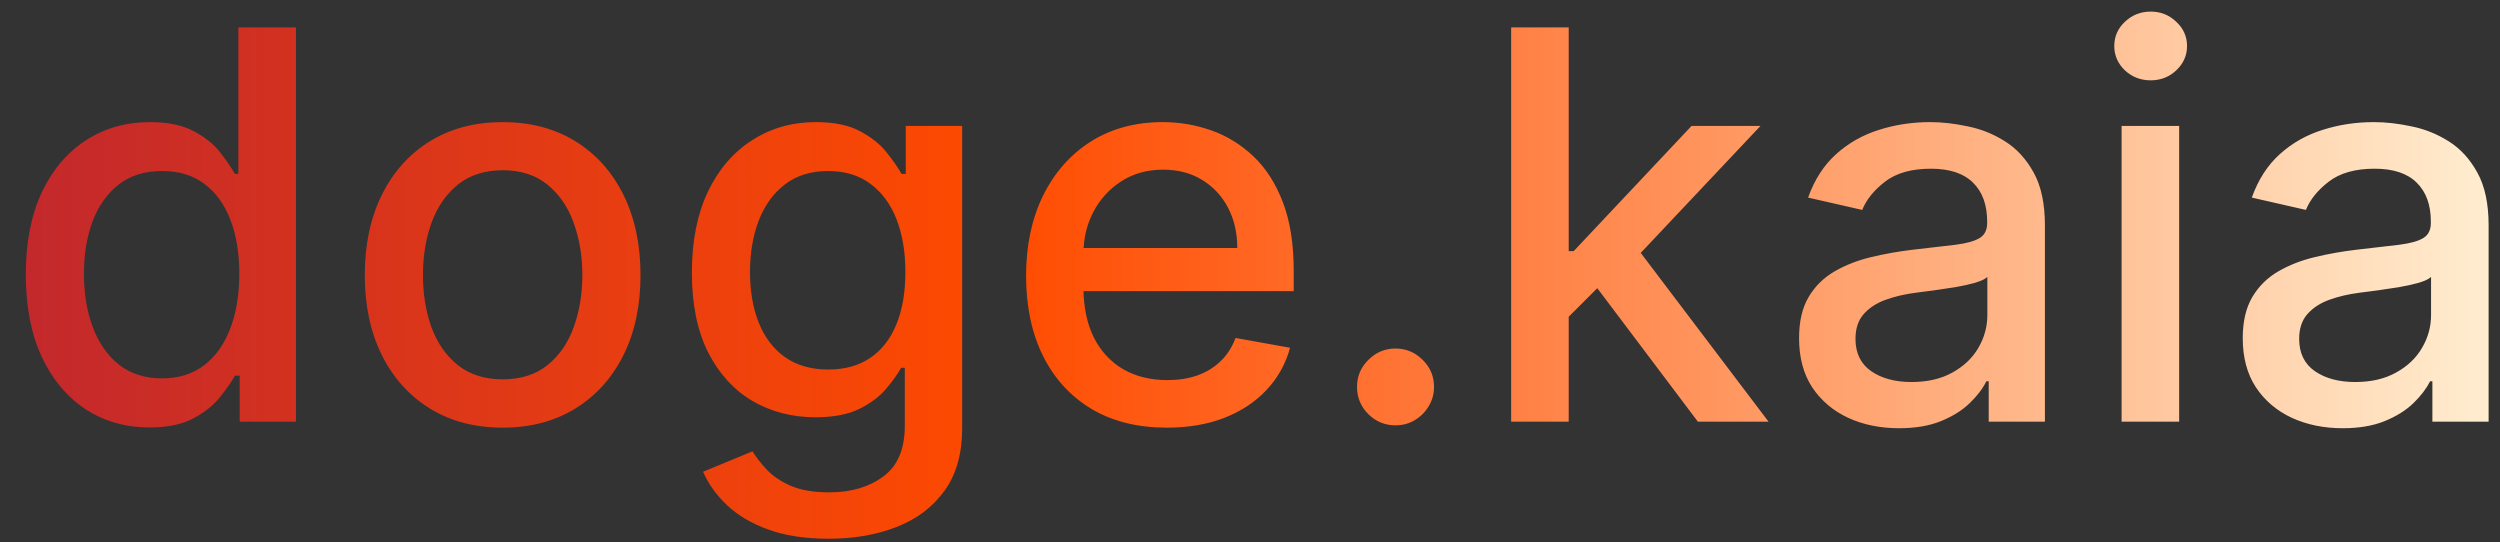 <svg width="83" height="18" viewBox="0 0 83 18" fill="none" xmlns="http://www.w3.org/2000/svg">
<rect x="0" y="0" width="83" height="18" fill="#333333" stroke="none"/>
<path d="M4.96 14.192C4.168 14.192 3.46 13.989 2.838 13.585C2.22 13.175 1.734 12.594 1.381 11.839C1.031 11.081 0.857 10.171 0.857 9.11C0.857 8.049 1.033 7.141 1.387 6.387C1.745 5.633 2.235 5.055 2.857 4.655C3.479 4.254 4.185 4.054 4.973 4.054C5.582 4.054 6.072 4.156 6.443 4.361C6.818 4.561 7.108 4.795 7.312 5.064C7.521 5.332 7.683 5.569 7.798 5.773H7.913V0.909H9.825V14H7.958V12.472H7.798C7.683 12.681 7.517 12.92 7.3 13.188C7.087 13.457 6.793 13.691 6.418 13.891C6.043 14.092 5.557 14.192 4.96 14.192ZM5.382 12.562C5.932 12.562 6.396 12.417 6.776 12.127C7.159 11.833 7.449 11.426 7.645 10.906C7.845 10.386 7.945 9.781 7.945 9.091C7.945 8.409 7.847 7.812 7.651 7.301C7.455 6.79 7.168 6.391 6.788 6.106C6.409 5.82 5.94 5.678 5.382 5.678C4.807 5.678 4.327 5.827 3.944 6.125C3.56 6.423 3.271 6.83 3.075 7.346C2.883 7.862 2.787 8.443 2.787 9.091C2.787 9.747 2.885 10.337 3.081 10.861C3.277 11.386 3.567 11.801 3.95 12.108C4.338 12.411 4.815 12.562 5.382 12.562ZM16.688 14.198C15.768 14.198 14.964 13.987 14.278 13.565C13.592 13.143 13.059 12.553 12.68 11.795C12.301 11.036 12.111 10.15 12.111 9.136C12.111 8.117 12.301 7.227 12.68 6.464C13.059 5.701 13.592 5.109 14.278 4.687C14.964 4.265 15.768 4.054 16.688 4.054C17.608 4.054 18.412 4.265 19.098 4.687C19.784 5.109 20.317 5.701 20.696 6.464C21.075 7.227 21.265 8.117 21.265 9.136C21.265 10.15 21.075 11.036 20.696 11.795C20.317 12.553 19.784 13.143 19.098 13.565C18.412 13.987 17.608 14.198 16.688 14.198ZM16.694 12.594C17.291 12.594 17.785 12.436 18.177 12.121C18.569 11.805 18.859 11.386 19.047 10.861C19.238 10.337 19.334 9.76 19.334 9.129C19.334 8.503 19.238 7.928 19.047 7.403C18.859 6.875 18.569 6.451 18.177 6.131C17.785 5.812 17.291 5.652 16.694 5.652C16.094 5.652 15.595 5.812 15.199 6.131C14.807 6.451 14.515 6.875 14.323 7.403C14.136 7.928 14.042 8.503 14.042 9.129C14.042 9.76 14.136 10.337 14.323 10.861C14.515 11.386 14.807 11.805 15.199 12.121C15.595 12.436 16.094 12.594 16.694 12.594ZM27.515 17.886C26.735 17.886 26.064 17.784 25.501 17.579C24.943 17.375 24.487 17.104 24.133 16.768C23.779 16.431 23.515 16.062 23.341 15.662L24.983 14.984C25.098 15.172 25.252 15.37 25.444 15.579C25.64 15.792 25.904 15.973 26.236 16.122C26.573 16.271 27.005 16.346 27.534 16.346C28.258 16.346 28.857 16.169 29.33 15.815C29.803 15.466 30.039 14.908 30.039 14.141V12.21H29.918C29.803 12.419 29.637 12.651 29.419 12.907C29.206 13.163 28.912 13.384 28.537 13.572C28.162 13.759 27.674 13.853 27.073 13.853C26.298 13.853 25.599 13.672 24.977 13.31C24.359 12.943 23.869 12.404 23.507 11.693C23.149 10.977 22.97 10.097 22.97 9.053C22.97 8.009 23.147 7.114 23.5 6.368C23.858 5.622 24.348 5.051 24.971 4.655C25.593 4.254 26.298 4.054 27.086 4.054C27.696 4.054 28.188 4.156 28.563 4.361C28.938 4.561 29.23 4.795 29.439 5.064C29.652 5.332 29.816 5.569 29.931 5.773H30.071V4.182H31.944V14.217C31.944 15.061 31.748 15.754 31.356 16.295C30.964 16.836 30.434 17.236 29.765 17.496C29.1 17.756 28.35 17.886 27.515 17.886ZM27.495 12.268C28.045 12.268 28.51 12.14 28.889 11.884C29.272 11.624 29.562 11.254 29.758 10.772C29.959 10.286 30.059 9.705 30.059 9.027C30.059 8.366 29.961 7.785 29.765 7.282C29.569 6.779 29.281 6.387 28.902 6.106C28.522 5.82 28.054 5.678 27.495 5.678C26.92 5.678 26.441 5.827 26.057 6.125C25.674 6.419 25.384 6.82 25.188 7.327C24.996 7.834 24.9 8.401 24.9 9.027C24.9 9.67 24.998 10.235 25.194 10.721C25.39 11.207 25.68 11.586 26.064 11.859C26.451 12.131 26.929 12.268 27.495 12.268ZM38.739 14.198C37.772 14.198 36.939 13.992 36.24 13.578C35.545 13.161 35.008 12.575 34.629 11.82C34.254 11.062 34.066 10.173 34.066 9.155C34.066 8.149 34.254 7.263 34.629 6.496C35.008 5.729 35.537 5.13 36.214 4.7C36.896 4.269 37.693 4.054 38.605 4.054C39.159 4.054 39.696 4.146 40.216 4.329C40.735 4.512 41.202 4.8 41.615 5.192C42.029 5.584 42.355 6.093 42.593 6.719C42.832 7.342 42.951 8.098 42.951 8.989V9.666H35.147V8.234H41.078C41.078 7.732 40.976 7.286 40.772 6.898C40.567 6.506 40.279 6.197 39.909 5.972C39.542 5.746 39.112 5.633 38.617 5.633C38.081 5.633 37.612 5.765 37.211 6.029C36.815 6.289 36.508 6.63 36.291 7.052C36.078 7.469 35.971 7.923 35.971 8.413V9.532C35.971 10.188 36.086 10.746 36.316 11.207C36.551 11.667 36.877 12.018 37.294 12.261C37.712 12.5 38.2 12.619 38.758 12.619C39.12 12.619 39.451 12.568 39.749 12.466C40.047 12.359 40.305 12.202 40.522 11.993C40.74 11.784 40.906 11.526 41.021 11.22L42.83 11.546C42.685 12.078 42.425 12.545 42.05 12.945C41.679 13.342 41.213 13.651 40.65 13.872C40.092 14.089 39.455 14.198 38.739 14.198ZM46.331 14.121C45.982 14.121 45.681 13.998 45.43 13.751C45.178 13.499 45.053 13.197 45.053 12.843C45.053 12.494 45.178 12.195 45.43 11.948C45.681 11.697 45.982 11.571 46.331 11.571C46.681 11.571 46.981 11.697 47.232 11.948C47.484 12.195 47.61 12.494 47.61 12.843C47.61 13.077 47.55 13.293 47.431 13.489C47.316 13.68 47.162 13.834 46.97 13.949C46.779 14.064 46.566 14.121 46.331 14.121ZM51.927 10.67L51.915 8.337H52.247L56.159 4.182H58.447L53.986 8.912H53.685L51.927 10.67ZM50.17 14V0.909H52.081V14H50.17ZM56.37 14L52.854 9.334L54.171 7.998L58.716 14H56.37ZM63.046 14.217C62.424 14.217 61.862 14.102 61.359 13.872C60.856 13.638 60.458 13.299 60.163 12.856C59.874 12.413 59.729 11.869 59.729 11.226C59.729 10.672 59.835 10.216 60.048 9.858C60.261 9.5 60.549 9.217 60.911 9.008C61.274 8.799 61.678 8.641 62.126 8.535C62.573 8.428 63.029 8.347 63.494 8.292C64.082 8.224 64.559 8.168 64.926 8.126C65.292 8.079 65.558 8.004 65.725 7.902C65.891 7.8 65.974 7.634 65.974 7.403V7.359C65.974 6.8 65.816 6.368 65.501 6.061C65.19 5.754 64.725 5.601 64.107 5.601C63.464 5.601 62.957 5.744 62.586 6.029C62.22 6.31 61.966 6.624 61.825 6.969L60.029 6.56C60.242 5.963 60.553 5.482 60.962 5.115C61.376 4.744 61.851 4.476 62.388 4.31C62.925 4.139 63.489 4.054 64.082 4.054C64.474 4.054 64.889 4.101 65.328 4.195C65.772 4.284 66.185 4.45 66.568 4.693C66.956 4.936 67.274 5.283 67.521 5.735C67.768 6.183 67.891 6.764 67.891 7.48V14H66.025V12.658H65.948C65.825 12.905 65.639 13.148 65.392 13.386C65.145 13.625 64.828 13.823 64.44 13.981C64.052 14.139 63.587 14.217 63.046 14.217ZM63.462 12.683C63.99 12.683 64.442 12.579 64.817 12.37C65.196 12.161 65.484 11.889 65.68 11.552C65.88 11.211 65.98 10.847 65.98 10.459V9.193C65.912 9.261 65.78 9.325 65.584 9.385C65.392 9.44 65.173 9.489 64.926 9.532C64.678 9.57 64.438 9.607 64.203 9.641C63.969 9.67 63.773 9.696 63.615 9.717C63.245 9.764 62.906 9.843 62.599 9.954C62.296 10.065 62.053 10.224 61.87 10.433C61.691 10.638 61.602 10.911 61.602 11.251C61.602 11.724 61.776 12.082 62.126 12.325C62.475 12.564 62.921 12.683 63.462 12.683ZM70.437 14V4.182H72.348V14H70.437ZM71.402 2.667C71.07 2.667 70.784 2.556 70.546 2.335C70.311 2.109 70.194 1.84 70.194 1.529C70.194 1.214 70.311 0.945 70.546 0.724C70.784 0.498 71.07 0.385 71.402 0.385C71.735 0.385 72.018 0.498 72.252 0.724C72.491 0.945 72.61 1.214 72.61 1.529C72.61 1.84 72.491 2.109 72.252 2.335C72.018 2.556 71.735 2.667 71.402 2.667ZM77.777 14.217C77.155 14.217 76.592 14.102 76.089 13.872C75.587 13.638 75.188 13.299 74.894 12.856C74.604 12.413 74.459 11.869 74.459 11.226C74.459 10.672 74.566 10.216 74.779 9.858C74.992 9.5 75.28 9.217 75.642 9.008C76.004 8.799 76.409 8.641 76.856 8.535C77.304 8.428 77.76 8.347 78.224 8.292C78.812 8.224 79.29 8.168 79.656 8.126C80.023 8.079 80.289 8.004 80.455 7.902C80.621 7.8 80.704 7.634 80.704 7.403V7.359C80.704 6.8 80.547 6.368 80.231 6.061C79.92 5.754 79.456 5.601 78.838 5.601C78.194 5.601 77.687 5.744 77.317 6.029C76.95 6.31 76.697 6.624 76.556 6.969L74.76 6.56C74.973 5.963 75.284 5.482 75.693 5.115C76.106 4.744 76.582 4.476 77.118 4.31C77.655 4.139 78.22 4.054 78.812 4.054C79.204 4.054 79.62 4.101 80.059 4.195C80.502 4.284 80.915 4.45 81.299 4.693C81.687 4.936 82.004 5.283 82.251 5.735C82.498 6.183 82.622 6.764 82.622 7.48V14H80.755V12.658H80.679C80.555 12.905 80.37 13.148 80.123 13.386C79.876 13.625 79.558 13.823 79.17 13.981C78.782 14.139 78.318 14.217 77.777 14.217ZM78.192 12.683C78.721 12.683 79.172 12.579 79.547 12.37C79.927 12.161 80.214 11.889 80.41 11.552C80.611 11.211 80.711 10.847 80.711 10.459V9.193C80.643 9.261 80.51 9.325 80.314 9.385C80.123 9.44 79.903 9.489 79.656 9.532C79.409 9.57 79.168 9.607 78.934 9.641C78.699 9.67 78.503 9.696 78.346 9.717C77.975 9.764 77.636 9.843 77.329 9.954C77.027 10.065 76.784 10.224 76.601 10.433C76.422 10.638 76.332 10.911 76.332 11.251C76.332 11.724 76.507 12.082 76.856 12.325C77.206 12.564 77.651 12.683 78.192 12.683Z" fill="url(#paint0_linear_415_3)"/>
<defs>
<linearGradient id="paint0_linear_415_3" x1="0" y1="7" x2="84" y2="7" gradientUnits="userSpaceOnUse">
<stop stop-color="#C1272D"/>
<stop offset="0.396" stop-color="#FF4B00"/>
<stop offset="0.734" stop-color="#FFA471"/>
<stop offset="1" stop-color="#FFF2D6"/>
</linearGradient>
</defs>
</svg>
